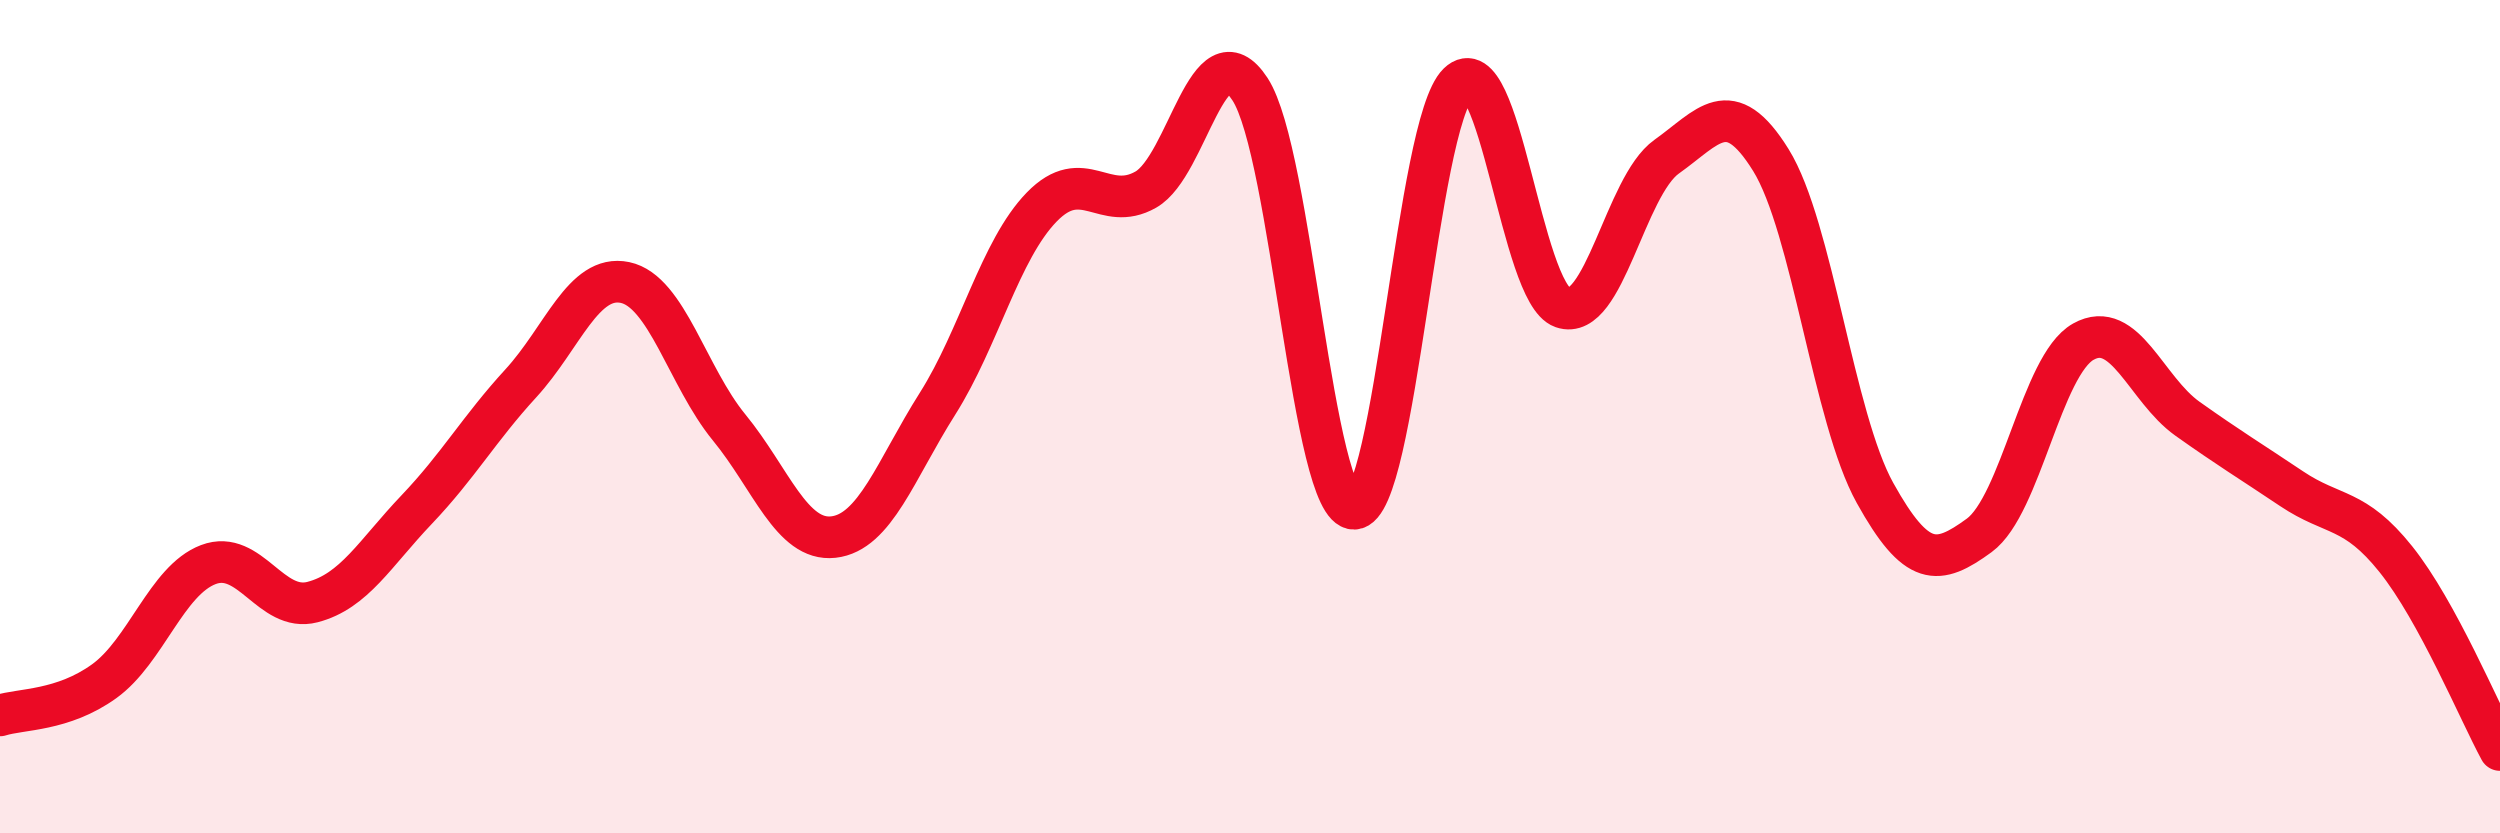 
    <svg width="60" height="20" viewBox="0 0 60 20" xmlns="http://www.w3.org/2000/svg">
      <path
        d="M 0,17.17 C 0.5,17.01 1.5,17.07 2.5,16.35 C 3.5,15.63 4,13.93 5,13.55 C 6,13.17 6.5,14.71 7.5,14.45 C 8.5,14.19 9,13.28 10,12.23 C 11,11.18 11.5,10.29 12.5,9.2 C 13.5,8.11 14,6.57 15,6.78 C 16,6.99 16.5,9.04 17.5,10.26 C 18.5,11.48 19,13 20,12.89 C 21,12.78 21.5,11.27 22.5,9.69 C 23.5,8.11 24,6 25,4.97 C 26,3.94 26.5,5.12 27.5,4.55 C 28.5,3.98 29,0.61 30,2.14 C 31,3.67 31.5,12.24 32.5,12.21 C 33.5,12.18 34,2.97 35,2 C 36,1.03 36.5,7.03 37.5,7.38 C 38.5,7.73 39,4.47 40,3.76 C 41,3.05 41.5,2.23 42.5,3.84 C 43.5,5.45 44,10.03 45,11.83 C 46,13.63 46.5,13.58 47.5,12.85 C 48.5,12.12 49,8.76 50,8.2 C 51,7.64 51.5,9.34 52.5,10.05 C 53.5,10.76 54,11.06 55,11.73 C 56,12.4 56.5,12.17 57.5,13.42 C 58.5,14.67 59.5,17.08 60,18L60 20L0 20Z"
        fill="#EB0A25"
        opacity="0.1"
        stroke-linecap="round"
        stroke-linejoin="round"
      />
      <path
        d="M 0,17.17 C 0.5,17.01 1.5,17.07 2.5,16.35 C 3.5,15.63 4,13.93 5,13.55 C 6,13.17 6.5,14.71 7.5,14.45 C 8.5,14.19 9,13.28 10,12.23 C 11,11.18 11.5,10.29 12.5,9.2 C 13.5,8.11 14,6.57 15,6.78 C 16,6.99 16.5,9.04 17.5,10.26 C 18.5,11.48 19,13 20,12.89 C 21,12.78 21.5,11.27 22.5,9.69 C 23.5,8.11 24,6 25,4.97 C 26,3.94 26.5,5.12 27.5,4.55 C 28.5,3.98 29,0.61 30,2.14 C 31,3.67 31.5,12.24 32.5,12.21 C 33.5,12.18 34,2.97 35,2 C 36,1.03 36.5,7.03 37.5,7.38 C 38.5,7.73 39,4.47 40,3.76 C 41,3.05 41.5,2.23 42.5,3.84 C 43.5,5.45 44,10.03 45,11.83 C 46,13.63 46.5,13.58 47.5,12.85 C 48.5,12.12 49,8.76 50,8.2 C 51,7.64 51.5,9.34 52.5,10.05 C 53.5,10.76 54,11.06 55,11.73 C 56,12.4 56.5,12.17 57.5,13.42 C 58.5,14.67 59.5,17.08 60,18"
        stroke="#EB0A25"
        stroke-width="1"
        fill="none"
        stroke-linecap="round"
        stroke-linejoin="round"
      />
    </svg>
  